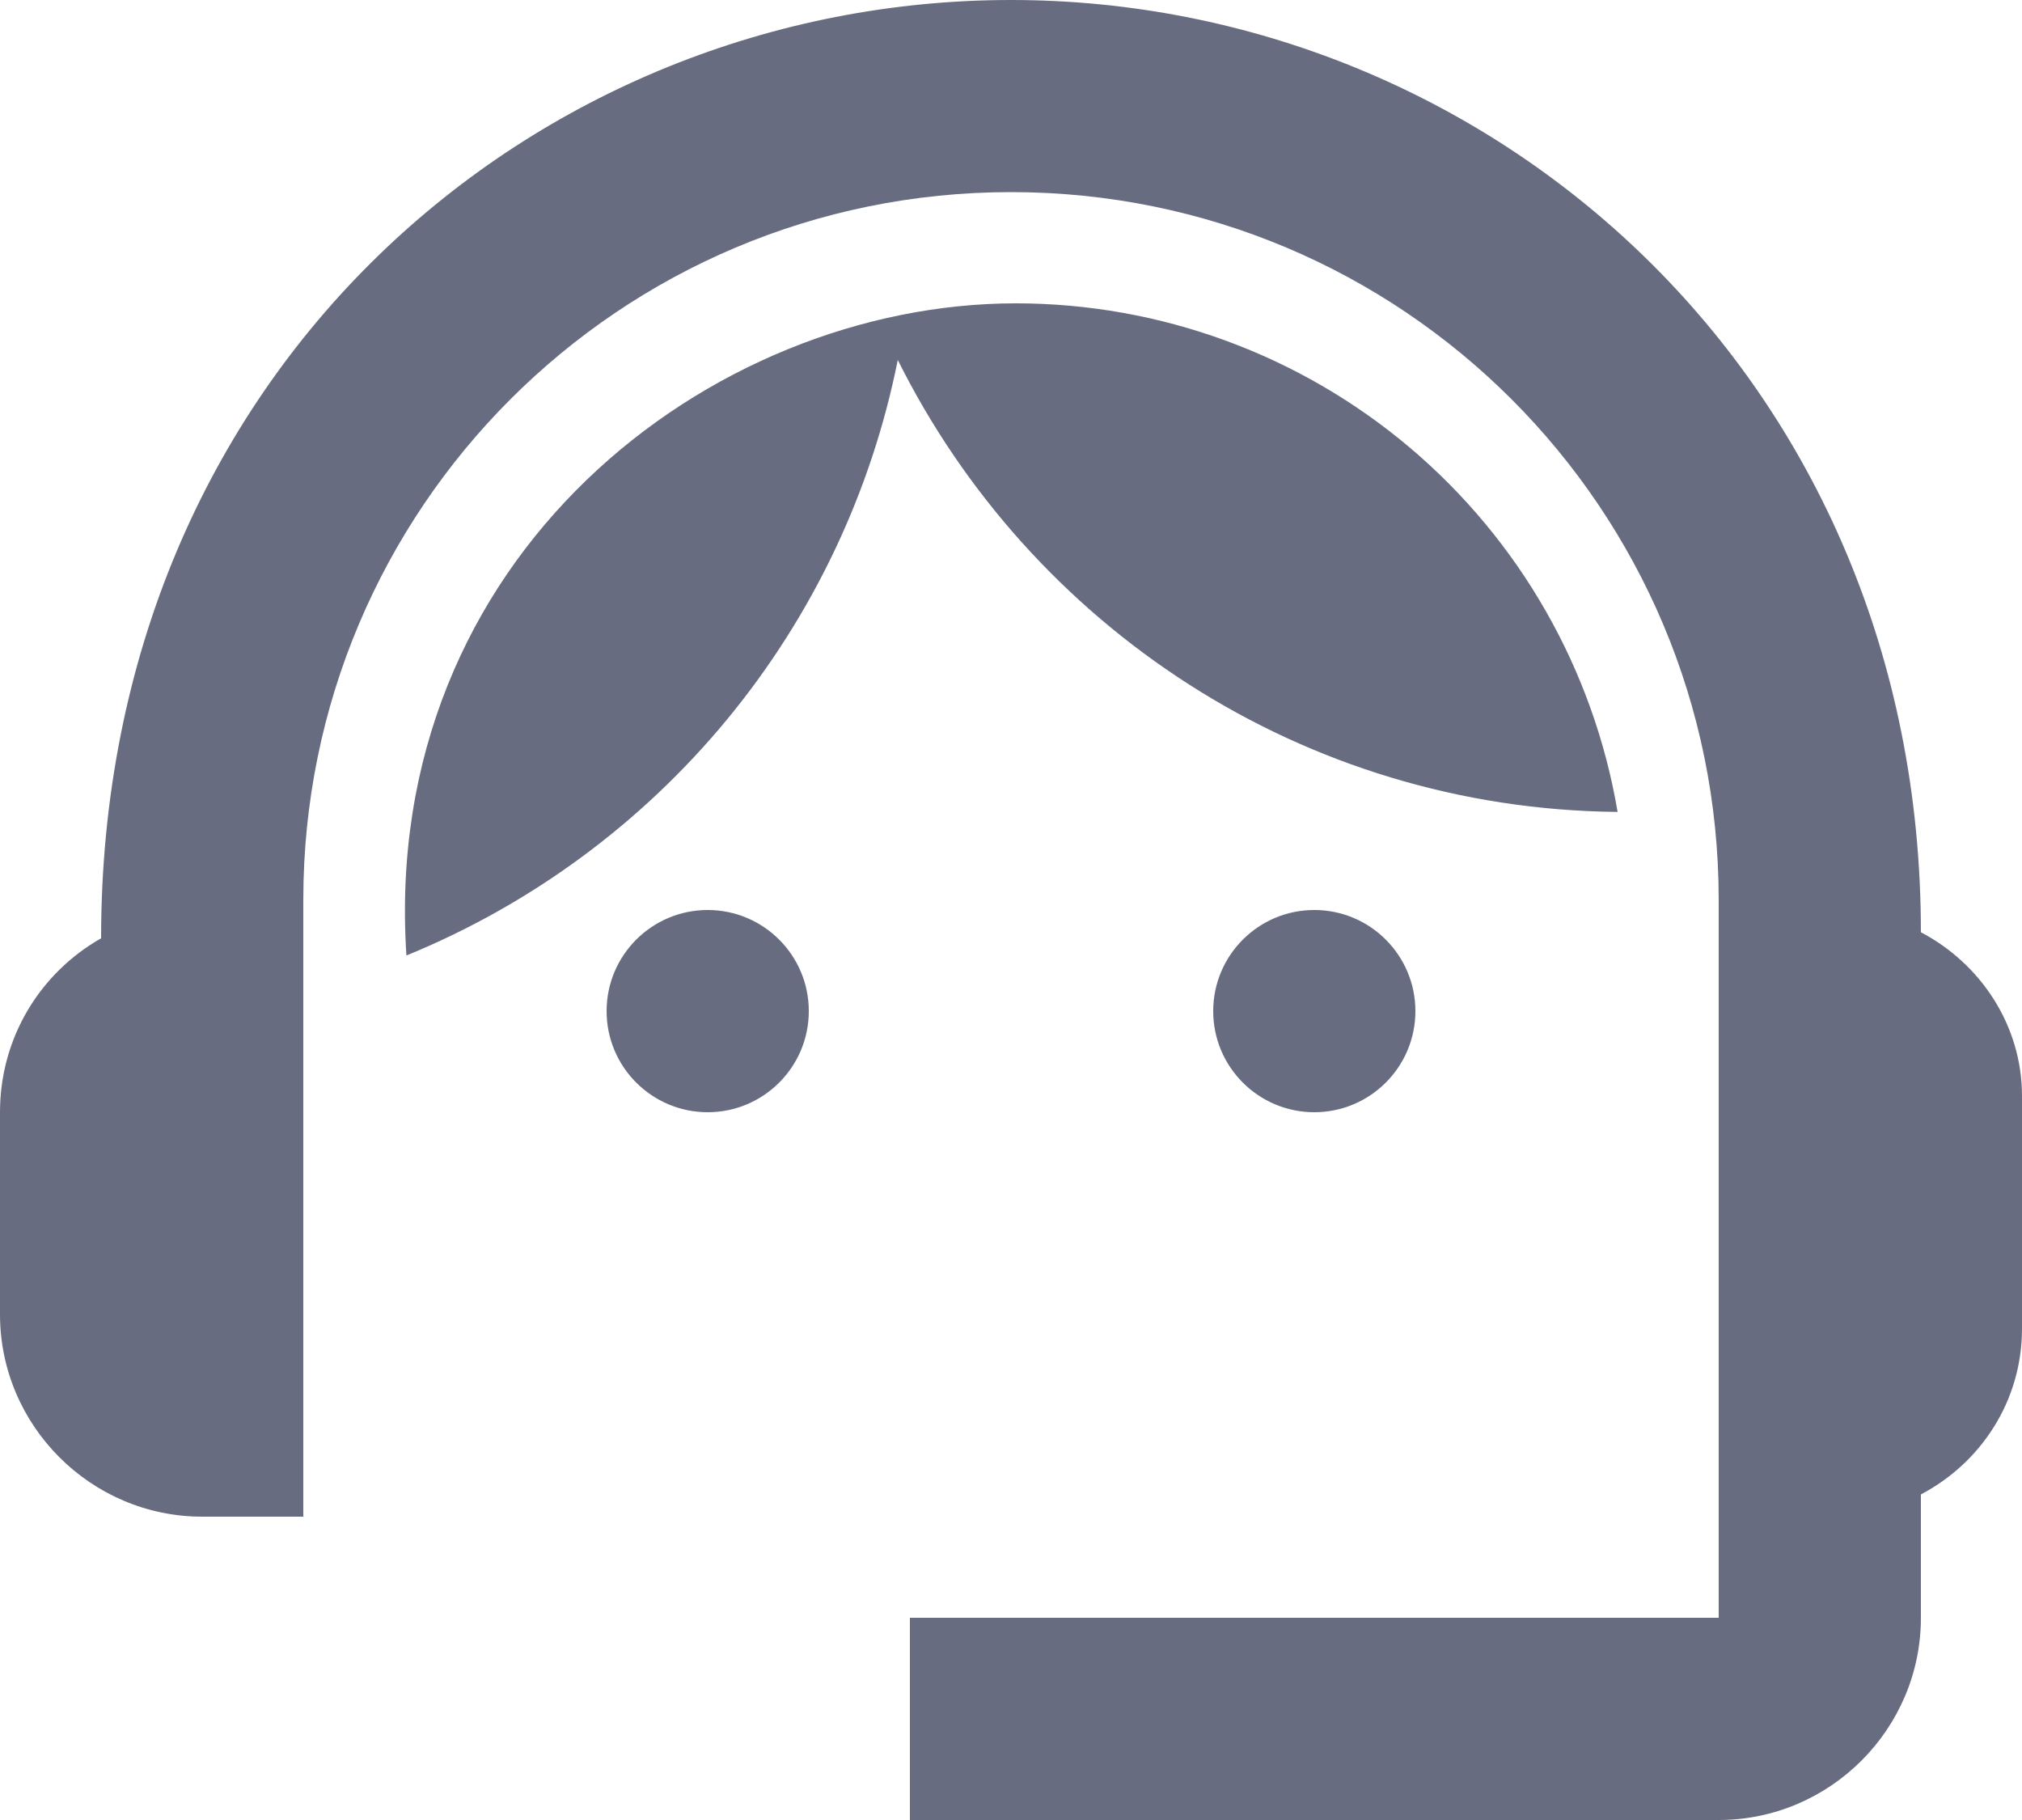 <svg width="20" height="18" viewBox="0 0 20 18" fill="none" xmlns="http://www.w3.org/2000/svg">
<path fill-rule="evenodd" clip-rule="evenodd" d="M10 0C14.74 0 19 3.73 19 9.22C19.59 9.53 20 10.14 20 10.84V13.14C20 13.86 19.59 14.47 19 14.78V16C19 17.1 18.1 18 17 18H9V16H17V8.9C17 5.03 13.87 1.9 10 1.9C6.13 1.9 3 5.03 3 8.9V15H2C0.9 15 0 14.1 0 13V11C0 10.26 0.4 9.62 1 9.28C1 3.65 5.31 0 10 0ZM8 10C8 10.552 7.552 11 7 11C6.448 11 6 10.552 6 10C6 9.448 6.448 9 7 9C7.552 9 8 9.448 8 10ZM13 11C13.552 11 14 10.552 14 10C14 9.448 13.552 9 13 9C12.448 9 12 9.448 12 10C12 10.552 12.448 11 13 11ZM13.945 4.427C15.034 5.348 15.762 6.624 16 8.03C12.88 8 10.191 6.19 8.88 3.56C8.619 4.867 8.039 6.088 7.191 7.116C6.343 8.143 5.254 8.945 4.02 9.45C3.76 5.51 7.02 3 10.05 3C11.476 3.001 12.856 3.507 13.945 4.427Z" fill="#676C80"/>
</svg>

